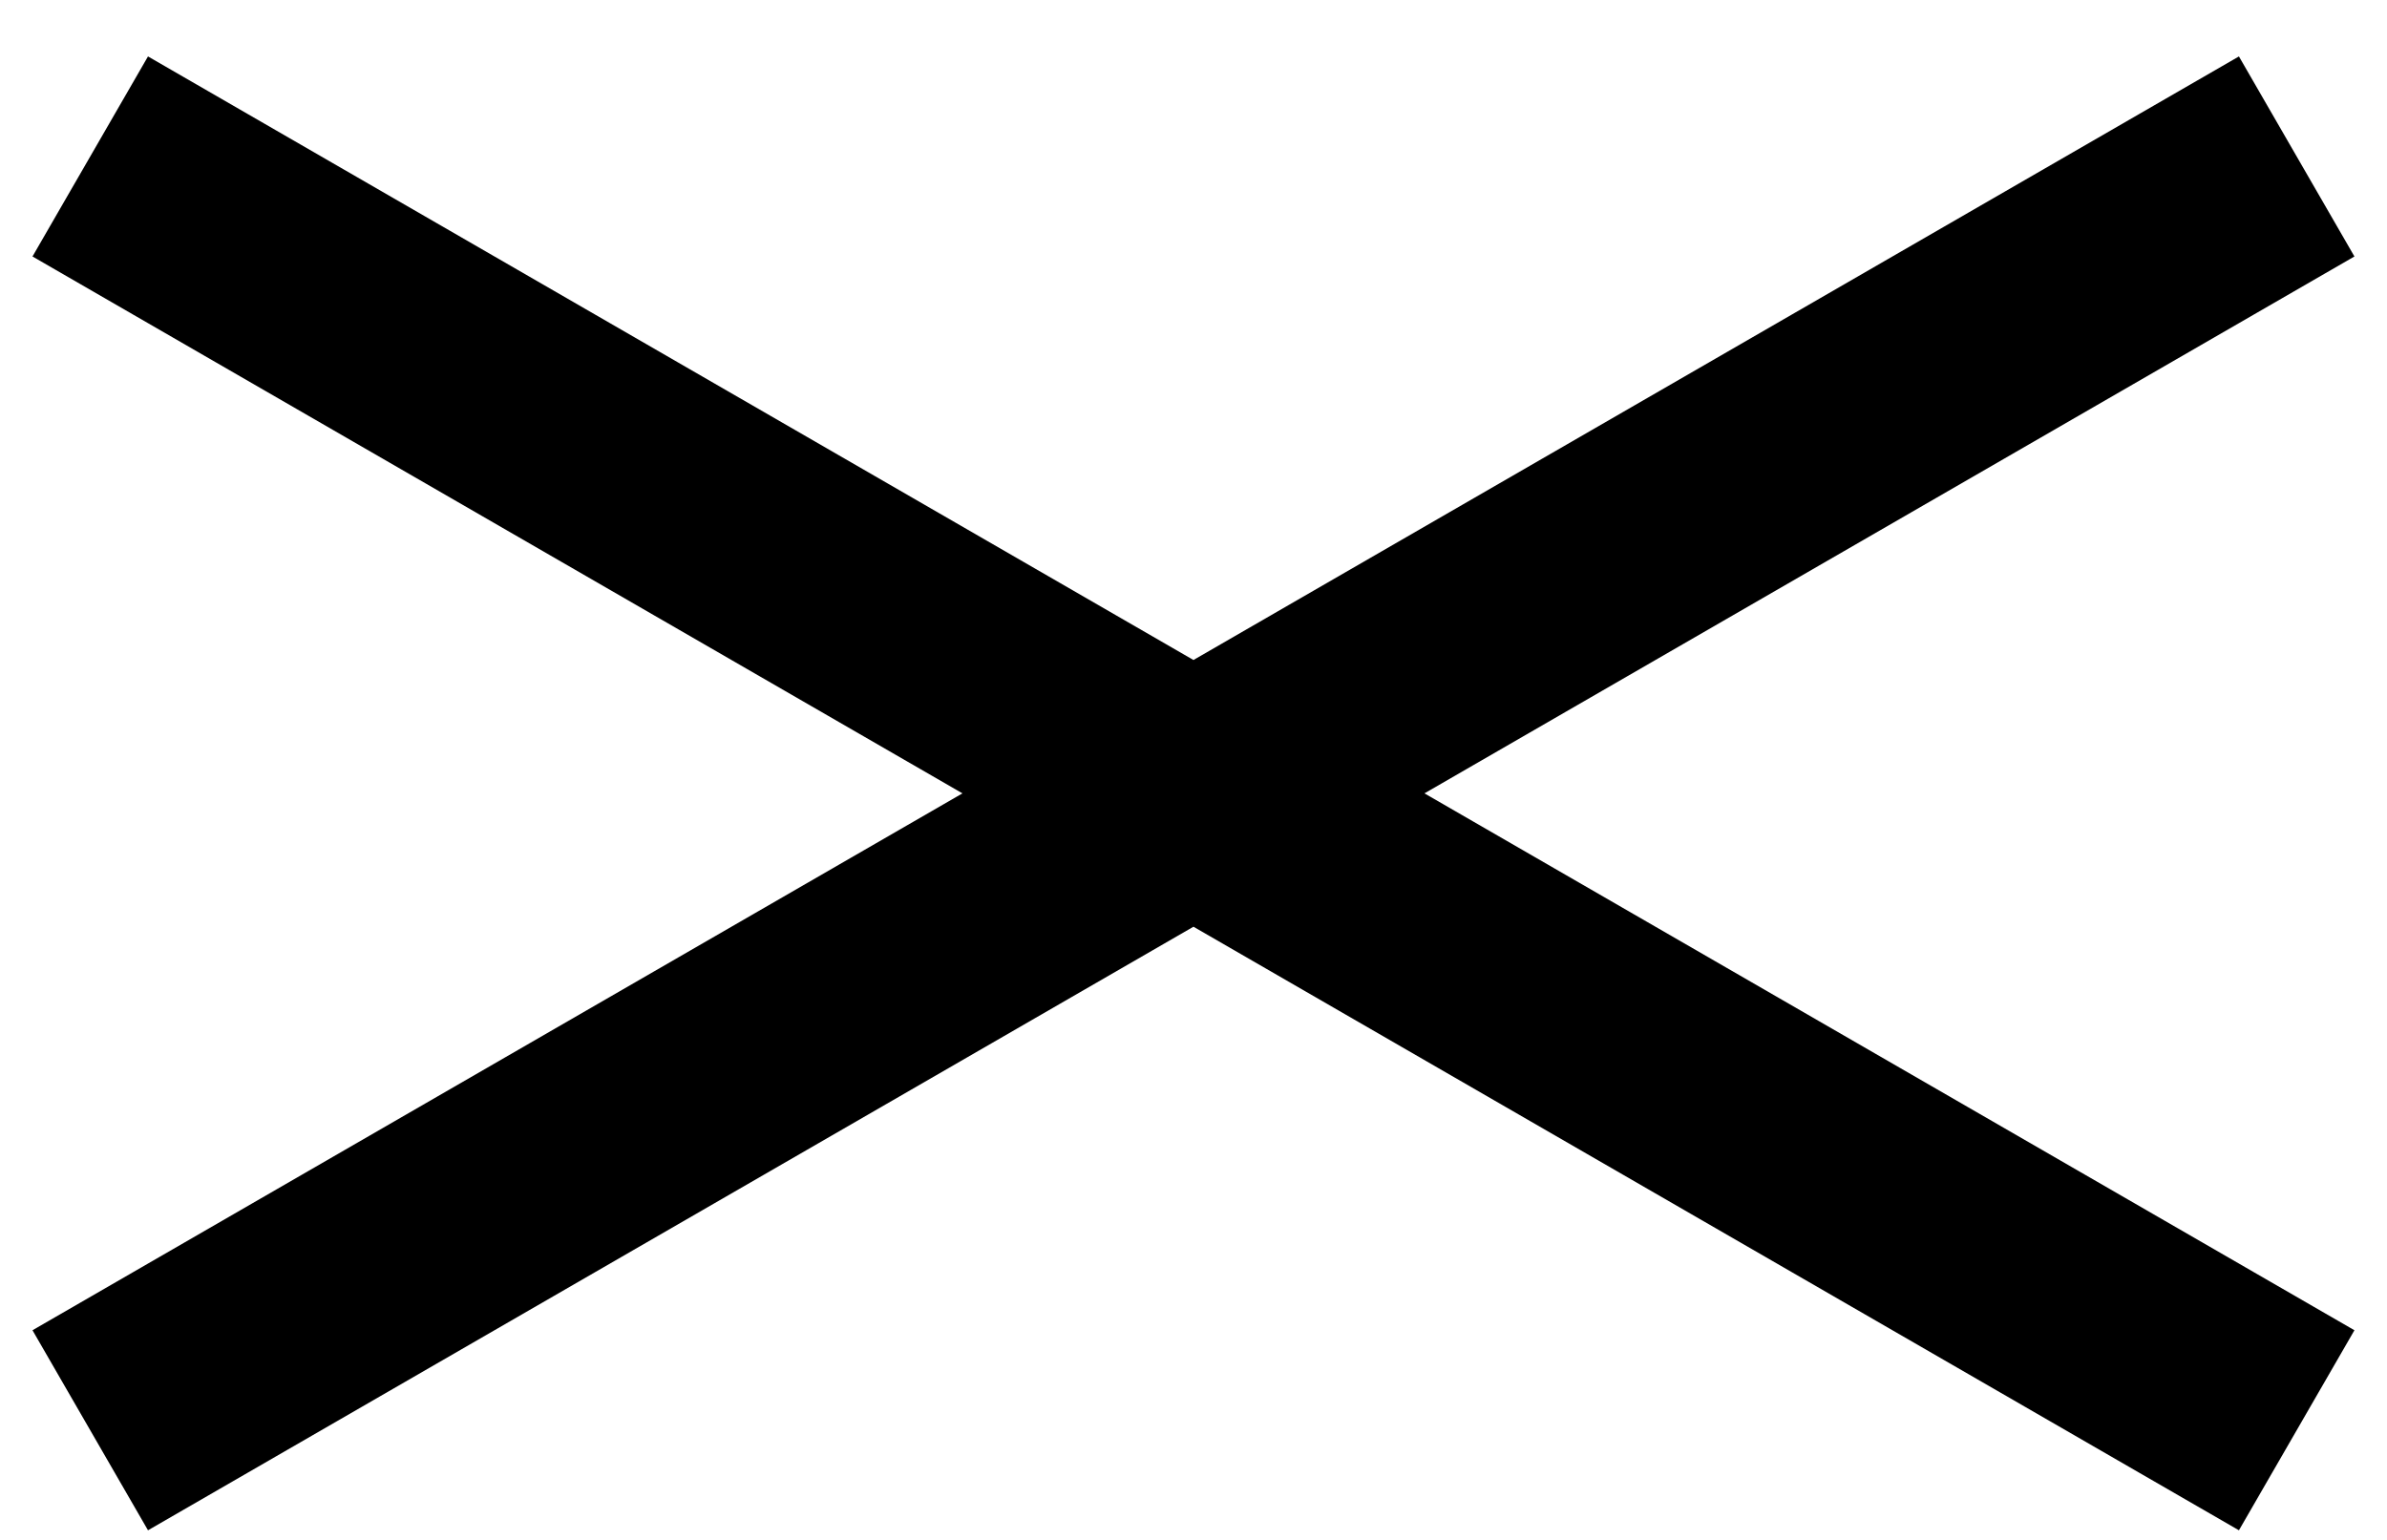 <svg width="31" height="20" xmlns="http://www.w3.org/2000/svg"><g stroke="#000" stroke-width="3" fill="none" fill-rule="evenodd" stroke-linecap="square"><path d="M2.471 2.782l26.057 15.044M2.471 17.826L28.528 2.782"/></g></svg>